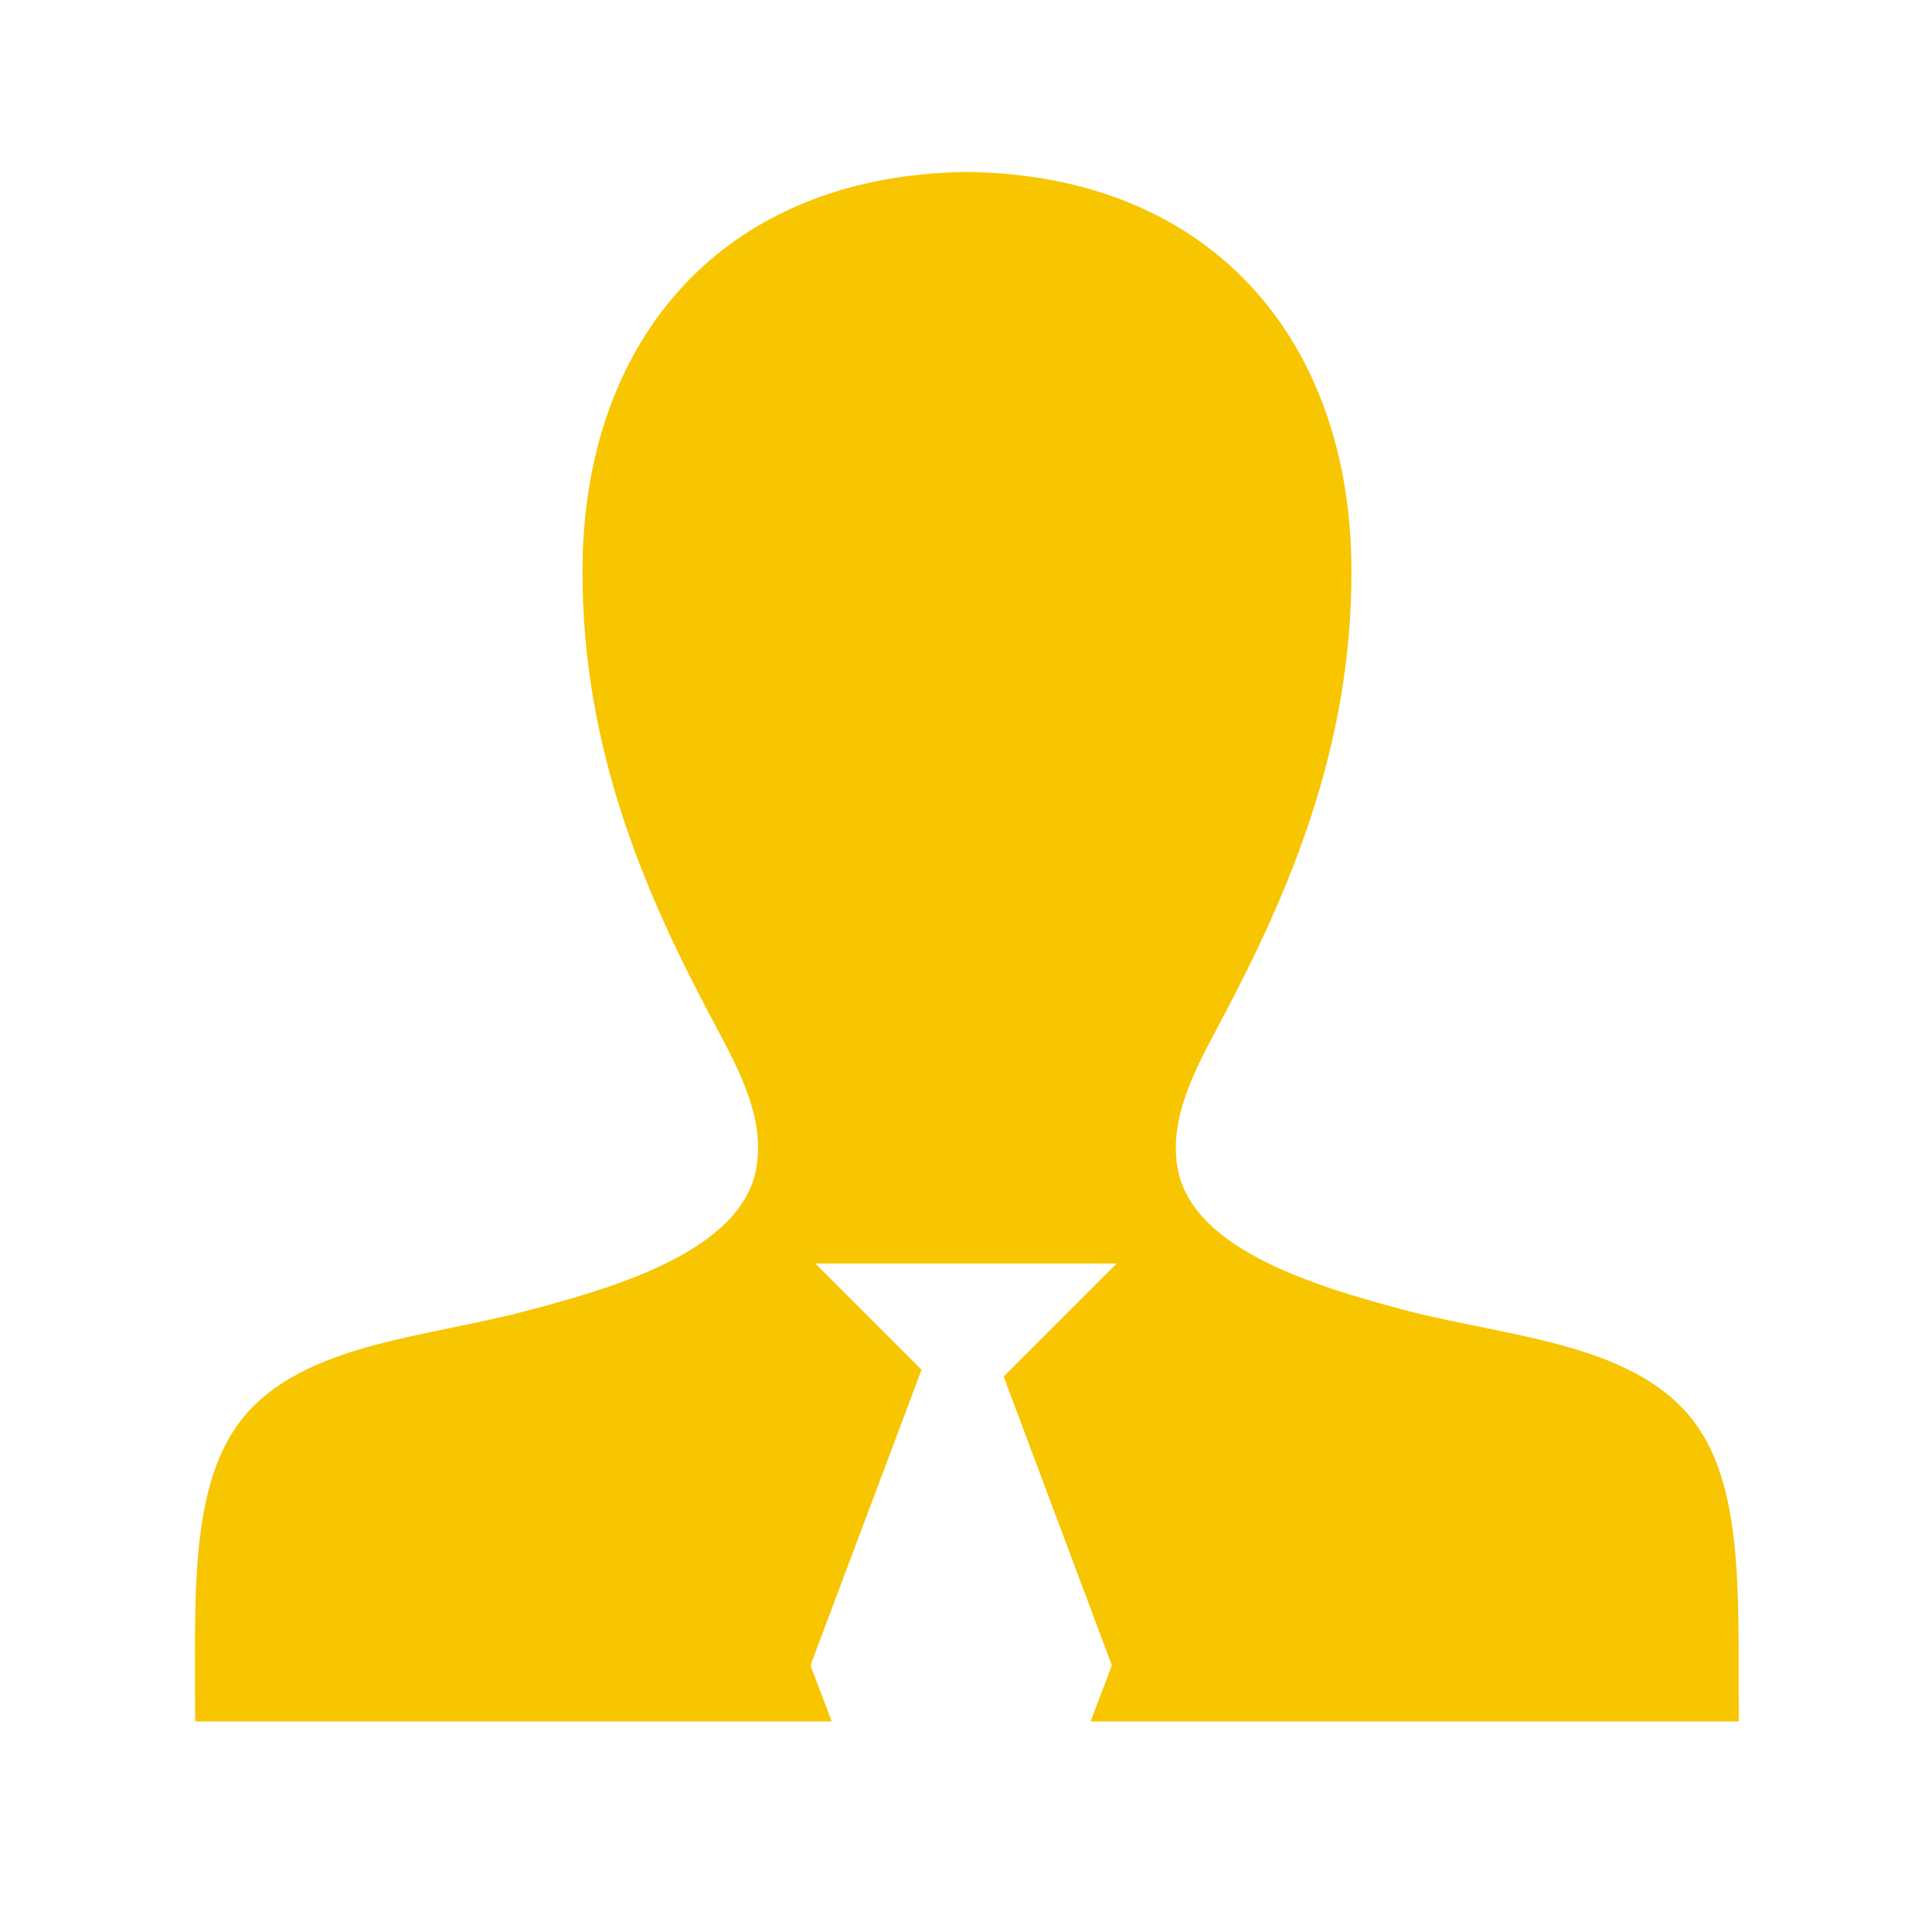<?xml version="1.0" encoding="utf-8"?>
<!-- Generator: Adobe Illustrator 22.1.0, SVG Export Plug-In . SVG Version: 6.00 Build 0)  -->
<svg version="1.1" id="Layer_2" xmlns="http://www.w3.org/2000/svg" xmlns:xlink="http://www.w3.org/1999/xlink" x="0px" y="0px"
	 viewBox="0 0 200 200" style="enable-background:new 0 0 200 200;" xml:space="preserve">
<style type="text/css">
	.st0{fill-rule:evenodd;clip-rule:evenodd;fill:#00FF00;}
	.st1{fill-rule:evenodd;clip-rule:evenodd;fill:#BCBCBC;}
	.st2{fill:#FFFFFF;}
	.st3{fill-rule:evenodd;clip-rule:evenodd;fill:#333333;}
	.st4{fill-rule:evenodd;clip-rule:evenodd;fill:#FFFFFF;}
	.st5{fill-rule:evenodd;clip-rule:evenodd;fill:#5A8080;}
	.st6{fill:#D0D0D0;stroke:#838383;stroke-width:7;}
	.st7{fill:#DCDCDC;}
	.st8{fill:#FFFFFF;stroke:#838383;stroke-width:7;}
	.st9{fill:none;stroke:#B6B6B6;stroke-width:8;}
	.st10{fill:none;stroke:#838383;stroke-width:8;}
	.st11{fill:#F2BA2A;}
	.st12{fill:#008BB3;}
	.st13{fill:#E2A008;}
	.st14{fill:#C50347;}
	.st15{fill:#D84F1A;}
	.st16{fill-rule:evenodd;clip-rule:evenodd;fill:#222222;}
	.st17{fill:#3B5787;}
	.st18{fill:#2893CA;}
	.st19{fill:#6A3231;}
	.st20{fill:#838383;}
	.st21{fill:#019156;}
	.st22{fill:#DA3F37;}
	.st23{fill:#333333;}
	.st24{fill:#FFC6D5;}
	.st25{opacity:0.38;}
	.st26{fill:#B2222C;}
	.st27{fill:#FF0027;}
	.st28{fill:#4C5E51;}
	.st29{fill:#222222;}
	.st30{fill:#C64A38;}
	.st31{fill:#DB0347;}
	.st32{fill:#4D4D4D;}
	.st33{fill:#2995CC;}
	.st34{fill:#80DEA3;}
	.st35{fill:#0071A6;}
	.st36{fill:#6EC082;}
	.st37{fill-rule:evenodd;clip-rule:evenodd;fill:#B6B6B6;}
	.st38{fill-rule:evenodd;clip-rule:evenodd;fill:#DCDCDC;}
	.st39{fill:#89A93B;}
	.st40{fill-rule:evenodd;clip-rule:evenodd;fill:#FFFFFF;stroke:#FFFFFF;}
	.st41{fill:#3B5982;}
	.st42{fill:none;stroke:#415361;stroke-width:9;}
	.st43{fill:#415361;}
	.st44{fill:none;stroke:#FFFFFF;stroke-width:9;}
	.st45{fill:#013380;}
	.st46{fill:none;stroke:#FFFFFF;stroke-width:7;}
	.st47{fill:#007A00;}
	.st48{fill-rule:evenodd;clip-rule:evenodd;fill:#E2A008;}
	.st49{fill-rule:evenodd;clip-rule:evenodd;fill:#C50347;}
	.st50{fill-rule:evenodd;clip-rule:evenodd;fill:#008BB3;}
	.st51{fill-rule:evenodd;clip-rule:evenodd;fill:#00B4BB;}
	.st52{fill:#907C52;}
	.st53{fill:#E0B597;}
	.st54{fill-rule:evenodd;clip-rule:evenodd;fill:none;}
	.st55{fill:#0B80B8;}
	.st56{fill:#DFDFDF;}
	.st57{fill-rule:evenodd;clip-rule:evenodd;fill:#0B80B8;}
	.st58{fill:#D0D0D0;}
	.st59{opacity:0.17;fill:#0097D8;}
	.st60{fill:#80B487;}
	.st61{fill:#80B380;}
	.st62{fill:#44AFD0;}
	.st63{fill:#28AAC4;}
	.st64{fill:#80BFD4;}
	.st65{fill:#6CAE90;}
	.st66{fill:#E09F18;}
	.st67{fill:#00B4BB;}
	.st68{clip-path:url(#SVGID_3_);}
	.st69{fill:#008901;}
	.st70{fill:#2F2B2C;}
	.st71{fill:#B6B6B6;}
	.st72{fill:#9D9D9D;}
	.st73{fill:#AAADB8;}
	.st74{fill:#FFFFFF;stroke:#838383;stroke-width:5;}
	.st75{fill:#C2B9AD;}
	.st76{opacity:0.21;fill-rule:evenodd;clip-rule:evenodd;}
	.st77{fill:#FFCD6E;}
	.st78{fill:#C09C18;}
	.st79{fill:#3E3A34;}
	.st80{fill:#6A453B;}
	.st81{fill:#FF9ABA;}
	.st82{fill:#DE6489;}
	.st83{fill-rule:evenodd;clip-rule:evenodd;fill:#DE6489;}
	.st84{fill-rule:evenodd;clip-rule:evenodd;fill:#FF83B6;}
	.st85{fill-rule:evenodd;clip-rule:evenodd;fill:#FF7B96;}
	.st86{fill-rule:evenodd;clip-rule:evenodd;fill:#FF80A5;}
	.st87{fill:#B3921B;}
	.st88{fill:#DEB625;}
	.st89{fill:#A9A9A9;}
	.st90{fill:#BD9E31;}
	.st91{fill:#B0866D;}
	.st92{fill:#736357;}
	.st93{fill:#C5A88B;}
	.st94{fill:#6B482D;}
	.st95{fill:#806A44;}
	.st96{fill-rule:evenodd;clip-rule:evenodd;fill:#C5A88B;}
	.st97{fill:#725038;}
	.st98{fill-rule:evenodd;clip-rule:evenodd;fill:#907C52;}
	.st99{fill:#805736;}
	.st100{fill-rule:evenodd;clip-rule:evenodd;fill:#806A44;}
	.st101{fill:#FFC64A;}
	.st102{opacity:0.11;fill:url(#SVGID_4_);}
	.st103{fill:#CC5D83;}
	.st104{fill:#E180AE;}
	.st105{fill:#999999;}
	.st106{fill:#FF83B6;}
	.st107{fill:#D4B239;}
	.st108{fill-rule:evenodd;clip-rule:evenodd;fill:#FF80AE;}
	.st109{fill:#666666;}
	.st110{fill:#7F7F7F;}
	.st111{fill:#8F8F8F;}
	.st112{fill:#414042;}
	.st113{fill:#BBBDBE;}
	.st114{fill:#22363F;}
	.st115{fill:#4E7380;}
	.st116{fill:none;stroke:#57808D;stroke-width:5;stroke-miterlimit:10;}
	.st117{fill:#204856;}
	.st118{fill:#092830;}
	.st119{opacity:0.6;}
	.st120{fill:none;}
	.st121{fill:#A81E2D;}
	.st122{fill:#808082;}
	.st123{fill:#00FFFF;}
	.st124{fill:#D0D0D0;stroke:#808080;stroke-width:4;}
	.st125{opacity:0.47;}
	.st126{fill:#D22E2E;}
	.st127{fill:#4D4D4D;stroke:#806239;stroke-width:3;}
	.st128{fill:#806239;}
	.st129{fill:#D0D0D0;stroke:#838383;stroke-width:2;}
	.st130{fill:#D9D995;}
	.st131{fill:#D4B23B;}
	.st132{fill:#DEB621;}
	.st133{fill:#B89930;}
	.st134{opacity:0.44;fill:url(#SVGID_5_);}
	.st135{opacity:0.19;fill:url(#SVGID_6_);}
	.st136{fill:#CCA413;}
	.st137{fill:#8181D2;}
	.st138{fill:#A4B1E6;}
	.st139{fill:#8D9DCF;}
	.st140{fill:#9C9C9C;}
	.st141{fill:#8888C7;}
	.st142{fill:#1A1A1A;}
	.st143{fill:#FF8C33;}
	.st144{fill:#DB5A24;}
	.st145{fill:#CF622C;}
	.st146{fill:#CC3510;}
	.st147{fill:#FFC02C;}
	.st148{fill:#FF9455;}
	.st149{fill:#FFCE73;}
	.st150{opacity:0.45;fill:#D0D0D0;}
	.st151{opacity:0.4;fill:url(#SVGID_7_);}
	.st152{fill:#E1801E;}
	.st153{opacity:0.3;fill:url(#SVGID_8_);}
	.st154{fill:#A30F16;}
	.st155{fill:#CA0109;}
	.st156{fill:#E3A200;}
	.st157{fill:#5F2D00;}
	.st158{opacity:0.72;fill:#FFFF00;}
	.st159{fill:#E3AF62;}
	.st160{fill:#B68041;}
	.st161{fill:#FFFF00;}
	.st162{fill-rule:evenodd;clip-rule:evenodd;fill:#E1E1E1;}
	.st163{fill-rule:evenodd;clip-rule:evenodd;fill:#3B5982;}
	.st164{fill-rule:evenodd;clip-rule:evenodd;fill:#9D9D9D;}
	.st165{fill-rule:evenodd;clip-rule:evenodd;fill:#025FCE;}
	.st166{fill-rule:evenodd;clip-rule:evenodd;fill:#FF0080;}
	.st167{fill:url(#SVGID_9_);}
	.st168{opacity:9.000000e-02;}
	.st169{fill:url(#SVGID_10_);}
	.st170{fill:url(#SVGID_11_);}
	.st171{fill:#2C4A80;}
	.st172{fill:url(#SVGID_12_);}
	.st173{fill:url(#SVGID_13_);}
	.st174{fill:url(#SVGID_14_);}
	.st175{fill-rule:evenodd;clip-rule:evenodd;fill:#1A1A1A;}
	.st176{fill-rule:evenodd;clip-rule:evenodd;fill:#F7C600;}
	.st177{fill-rule:evenodd;clip-rule:evenodd;fill:#FF8782;}
	.st178{fill:#E04B3C;}
	.st179{fill:url(#SVGID_15_);}
	.st180{fill:#ABA0D8;}
	.st181{fill:#640F6C;}
	.st182{fill:#838383;stroke:#838383;stroke-width:0.25;}
	.st183{fill:#40C351;}
	.st184{fill:#373737;}
	.st185{fill:#01C302;}
	.st186{fill-rule:evenodd;clip-rule:evenodd;fill:#DB0347;}
	.st187{fill-rule:evenodd;clip-rule:evenodd;fill:#00A1C9;}
	.st188{fill:#F5F5F5;}
	.st189{fill-rule:evenodd;clip-rule:evenodd;}
	.st190{fill:#F10F11;}
	.st191{fill:#C90518;}
	.st192{fill:#FDFEF3;}
	.st193{fill-rule:evenodd;clip-rule:evenodd;fill:#F10F11;}
	.st194{fill-rule:evenodd;clip-rule:evenodd;fill:#FDFEF3;}
	.st195{fill:#4A4849;}
	.st196{fill:#1E1E1E;}
	.st197{fill:#DDA424;}
	.st198{fill:#F0A0CA;}
	.st199{fill-rule:evenodd;clip-rule:evenodd;fill:#F0A0CA;}
	.st200{opacity:0.15;fill-rule:evenodd;clip-rule:evenodd;fill:url(#SVGID_16_);}
	.st201{fill:none;stroke:#000000;stroke-width:3;stroke-linecap:round;stroke-linejoin:round;}
	.st202{fill-rule:evenodd;clip-rule:evenodd;fill:#F6C700;}
	.st203{fill-rule:evenodd;clip-rule:evenodd;fill:#F5F5F5;}
	.st204{fill:#3B5998;}
	.st205{clip-path:url(#SVGID_18_);fill:#2CAFA2;}
	.st206{clip-path:url(#SVGID_20_);fill:#77E888;}
	.st207{clip-path:url(#SVGID_22_);fill:#CC3A72;}
	.st208{clip-path:url(#SVGID_24_);fill:#EA9053;}
	.st209{fill:#EFDD00;}
	.st210{fill:url(#SVGID_25_);}
	.st211{opacity:0.3;}
	.st212{fill:#EB0B27;}
	.st213{fill-rule:evenodd;clip-rule:evenodd;fill:none;stroke:#000000;stroke-width:11;}
	.st214{fill-rule:evenodd;clip-rule:evenodd;fill:none;stroke:#000000;stroke-width:9;}
	.st215{fill-rule:evenodd;clip-rule:evenodd;fill:none;stroke:#FFFFFF;stroke-width:11;}
	.st216{fill-rule:evenodd;clip-rule:evenodd;fill:#FF0000;}
	.st217{fill:#353535;}
	.st218{fill:#484848;}
	.st219{fill-rule:evenodd;clip-rule:evenodd;fill:#3B5787;}
	.st220{fill:#F0C31C;}
	.st221{fill-rule:evenodd;clip-rule:evenodd;fill:#7E7E7E;}
	.st222{fill-rule:evenodd;clip-rule:evenodd;fill:#0095E5;}
	.st223{fill:#00FF00;}
	.st224{fill-rule:evenodd;clip-rule:evenodd;fill:#ED1C24;}
	.st225{fill-rule:evenodd;clip-rule:evenodd;fill:#E9CBAB;}
	.st226{fill-rule:evenodd;clip-rule:evenodd;fill:#CE0D1B;}
	.st227{fill:#CE0D1B;}
	.st228{fill-rule:evenodd;clip-rule:evenodd;fill:#736357;}
	.st229{fill:#E6D821;}
	.st230{fill:#FFB606;}
	.st231{fill-rule:evenodd;clip-rule:evenodd;fill:#019156;}
	.st232{fill-rule:evenodd;clip-rule:evenodd;fill:#F29B1A;}
	.st233{fill-rule:evenodd;clip-rule:evenodd;fill:#F0C31C;}
	.st234{fill:#F29B1A;}
	.st235{fill-rule:evenodd;clip-rule:evenodd;fill:#4D4D4D;}
	.st236{fill:#171717;}
	.st237{fill-rule:evenodd;clip-rule:evenodd;fill:#42B548;}
	.st238{fill:#42B548;}
	.st239{fill-rule:evenodd;clip-rule:evenodd;fill:#E98E53;}
	.st240{fill-rule:evenodd;clip-rule:evenodd;fill:url(#SVGID_30_);}
	.st241{fill:#8A4928;}
	.st242{fill-rule:evenodd;clip-rule:evenodd;fill:#D0D0D0;}
	.st243{fill-rule:evenodd;clip-rule:evenodd;fill:url(#SVGID_31_);}
	.st244{fill:#808080;}
	.st245{fill-rule:evenodd;clip-rule:evenodd;fill:#FFA608;}
	.st246{fill-rule:evenodd;clip-rule:evenodd;fill:url(#SVGID_32_);}
	.st247{fill:#D88500;}
	.st248{fill:#00AEFF;}
	.st249{fill:#0091FF;}
	.st250{fill:#3FCCFF;}
	.st251{fill:url(#SVGID_33_);}
	.st252{fill-rule:evenodd;clip-rule:evenodd;fill:#007A00;}
	.st253{fill:#F87F14;}
	.st254{fill-rule:evenodd;clip-rule:evenodd;fill:#1C62AA;}
	.st255{fill:#1C62AA;}
	.st256{fill:#009688;}
	.st257{fill:#1D1D1D;}
	.st258{fill:none;stroke:#1D1D1D;stroke-width:0;stroke-linecap:round;stroke-linejoin:round;}
	.st259{fill:#DD849A;}
	.st260{fill:#29D775;}
	.st261{fill:#26FF85;}
	.st262{fill:#C94141;}
	.st263{fill:#E74C3C;}
	.st264{fill:#C0392B;}
	.st265{fill:#F1C40F;}
	.st266{fill:#F39C12;}
	.st267{fill:#156DBC;}
	.st268{fill:#0A63A5;}
	.st269{fill:#F97C0B;}
	.st270{fill:#E06805;}
	.st271{fill:#399F4A;}
	.st272{fill:#2B8938;}
	.st273{fill:none;stroke:#000000;stroke-width:4;stroke-linecap:round;stroke-linejoin:round;}
	.st274{fill:#001601;}
	.st275{fill:#01AC66;}
	.st276{fill:#23921D;}
	.st277{fill:#009743;}
	.st278{fill:#342E27;}
	.st279{fill:#FD9B28;}
	.st280{fill:#1C1C1C;}
	.st281{fill:#E81D26;}
	.st282{fill:#CA0D1C;}
	.st283{fill:#EA6071;}
	.st284{fill:#FCFBEB;}
	.st285{fill:#B53CB5;}
	.st286{fill:#DA6BDD;}
	.st287{fill:#E60013;}
	.st288{fill:#9CC813;}
	.st289{fill-rule:evenodd;clip-rule:evenodd;fill:#009EDD;}
	.st290{fill:#F5A100;}
	.st291{fill:#F4F4E6;}
	.st292{fill:#F6BF9B;}
	.st293{fill:#ED917E;}
	.st294{fill:#E9686A;}
	.st295{fill:#FFF69A;}
	.st296{fill:#FFD782;}
	.st297{fill:#FDBD40;}
	.st298{fill:#E97424;}
	.st299{fill:#E1462B;}
	.st300{fill:#DA1C4B;}
	.st301{fill:#B11E48;}
	.st302{fill:#EB8CB3;}
	.st303{fill:#DB527D;}
	.st304{fill:#D9176C;}
	.st305{fill:#9B1E5A;}
	.st306{fill:#6F1D48;}
	.st307{fill:#DC93BF;}
	.st308{fill:#B459A1;}
	.st309{fill:#5E2C81;}
	.st310{fill:#C8D952;}
	.st311{fill:#8EC13F;}
	.st312{fill:#CEAC9A;}
	.st313{fill:#995F5B;}
	.st314{fill:#66342E;}
	.st315{fill:#301A12;}
	.st316{fill:#CFDFE8;}
	.st317{fill:#AABECE;}
	.st318{fill:#7D8D9C;}
	.st319{fill:#5A6470;}
	.st320{fill:#394D5C;}
	.st321{fill:#143441;}
	.st322{fill:#0D2436;}
	.st323{fill:#442155;}
	.st324{fill:#5F79BA;}
	.st325{fill:#87CEE9;}
	.st326{fill:#32B1CC;}
	.st327{fill:#2D75BB;}
	.st328{fill:#195C85;}
	.st329{fill:#7FCAC9;}
	.st330{fill:#36AFAD;}
	.st331{fill:#238892;}
	.st332{fill:#55B56A;}
	.st333{fill:#F0AE80;}
	.st334{fill:#E4925B;}
	.st335{fill:#D37F46;}
</style>
<path class="st176" d="M86.1,178.2l-2.2-5.8l11.5-30.6l-11-11h31.2l-11.7,11.7l11.2,29.9l-2.2,5.8c22.4,0,44.7,0,67.1,0
	c-0.1-13.6,0.7-25.6-5.8-32.4c-6.5-6.8-18.3-7.5-28.5-10.1c-9-2.4-22.3-6.2-23.8-14.8c-1-5.6,2.4-11.2,4.7-15.6
	c6.6-12.5,13.4-27.8,13.3-46.4c-0.1-23.8-14.6-40.8-39.8-41.1c-25.2,0.3-39.7,17.3-39.8,41.1c-0.1,18.6,6.6,33.8,13.3,46.4
	c2.3,4.4,5.7,10,4.7,15.6c-1.5,8.6-14.7,12.4-23.8,14.8c-10.2,2.7-21.9,3.3-28.5,10.1c-6.5,6.8-5.8,18.8-5.8,32.4
	C42,178.2,64.1,178.2,86.1,178.2z"/>
</svg>
